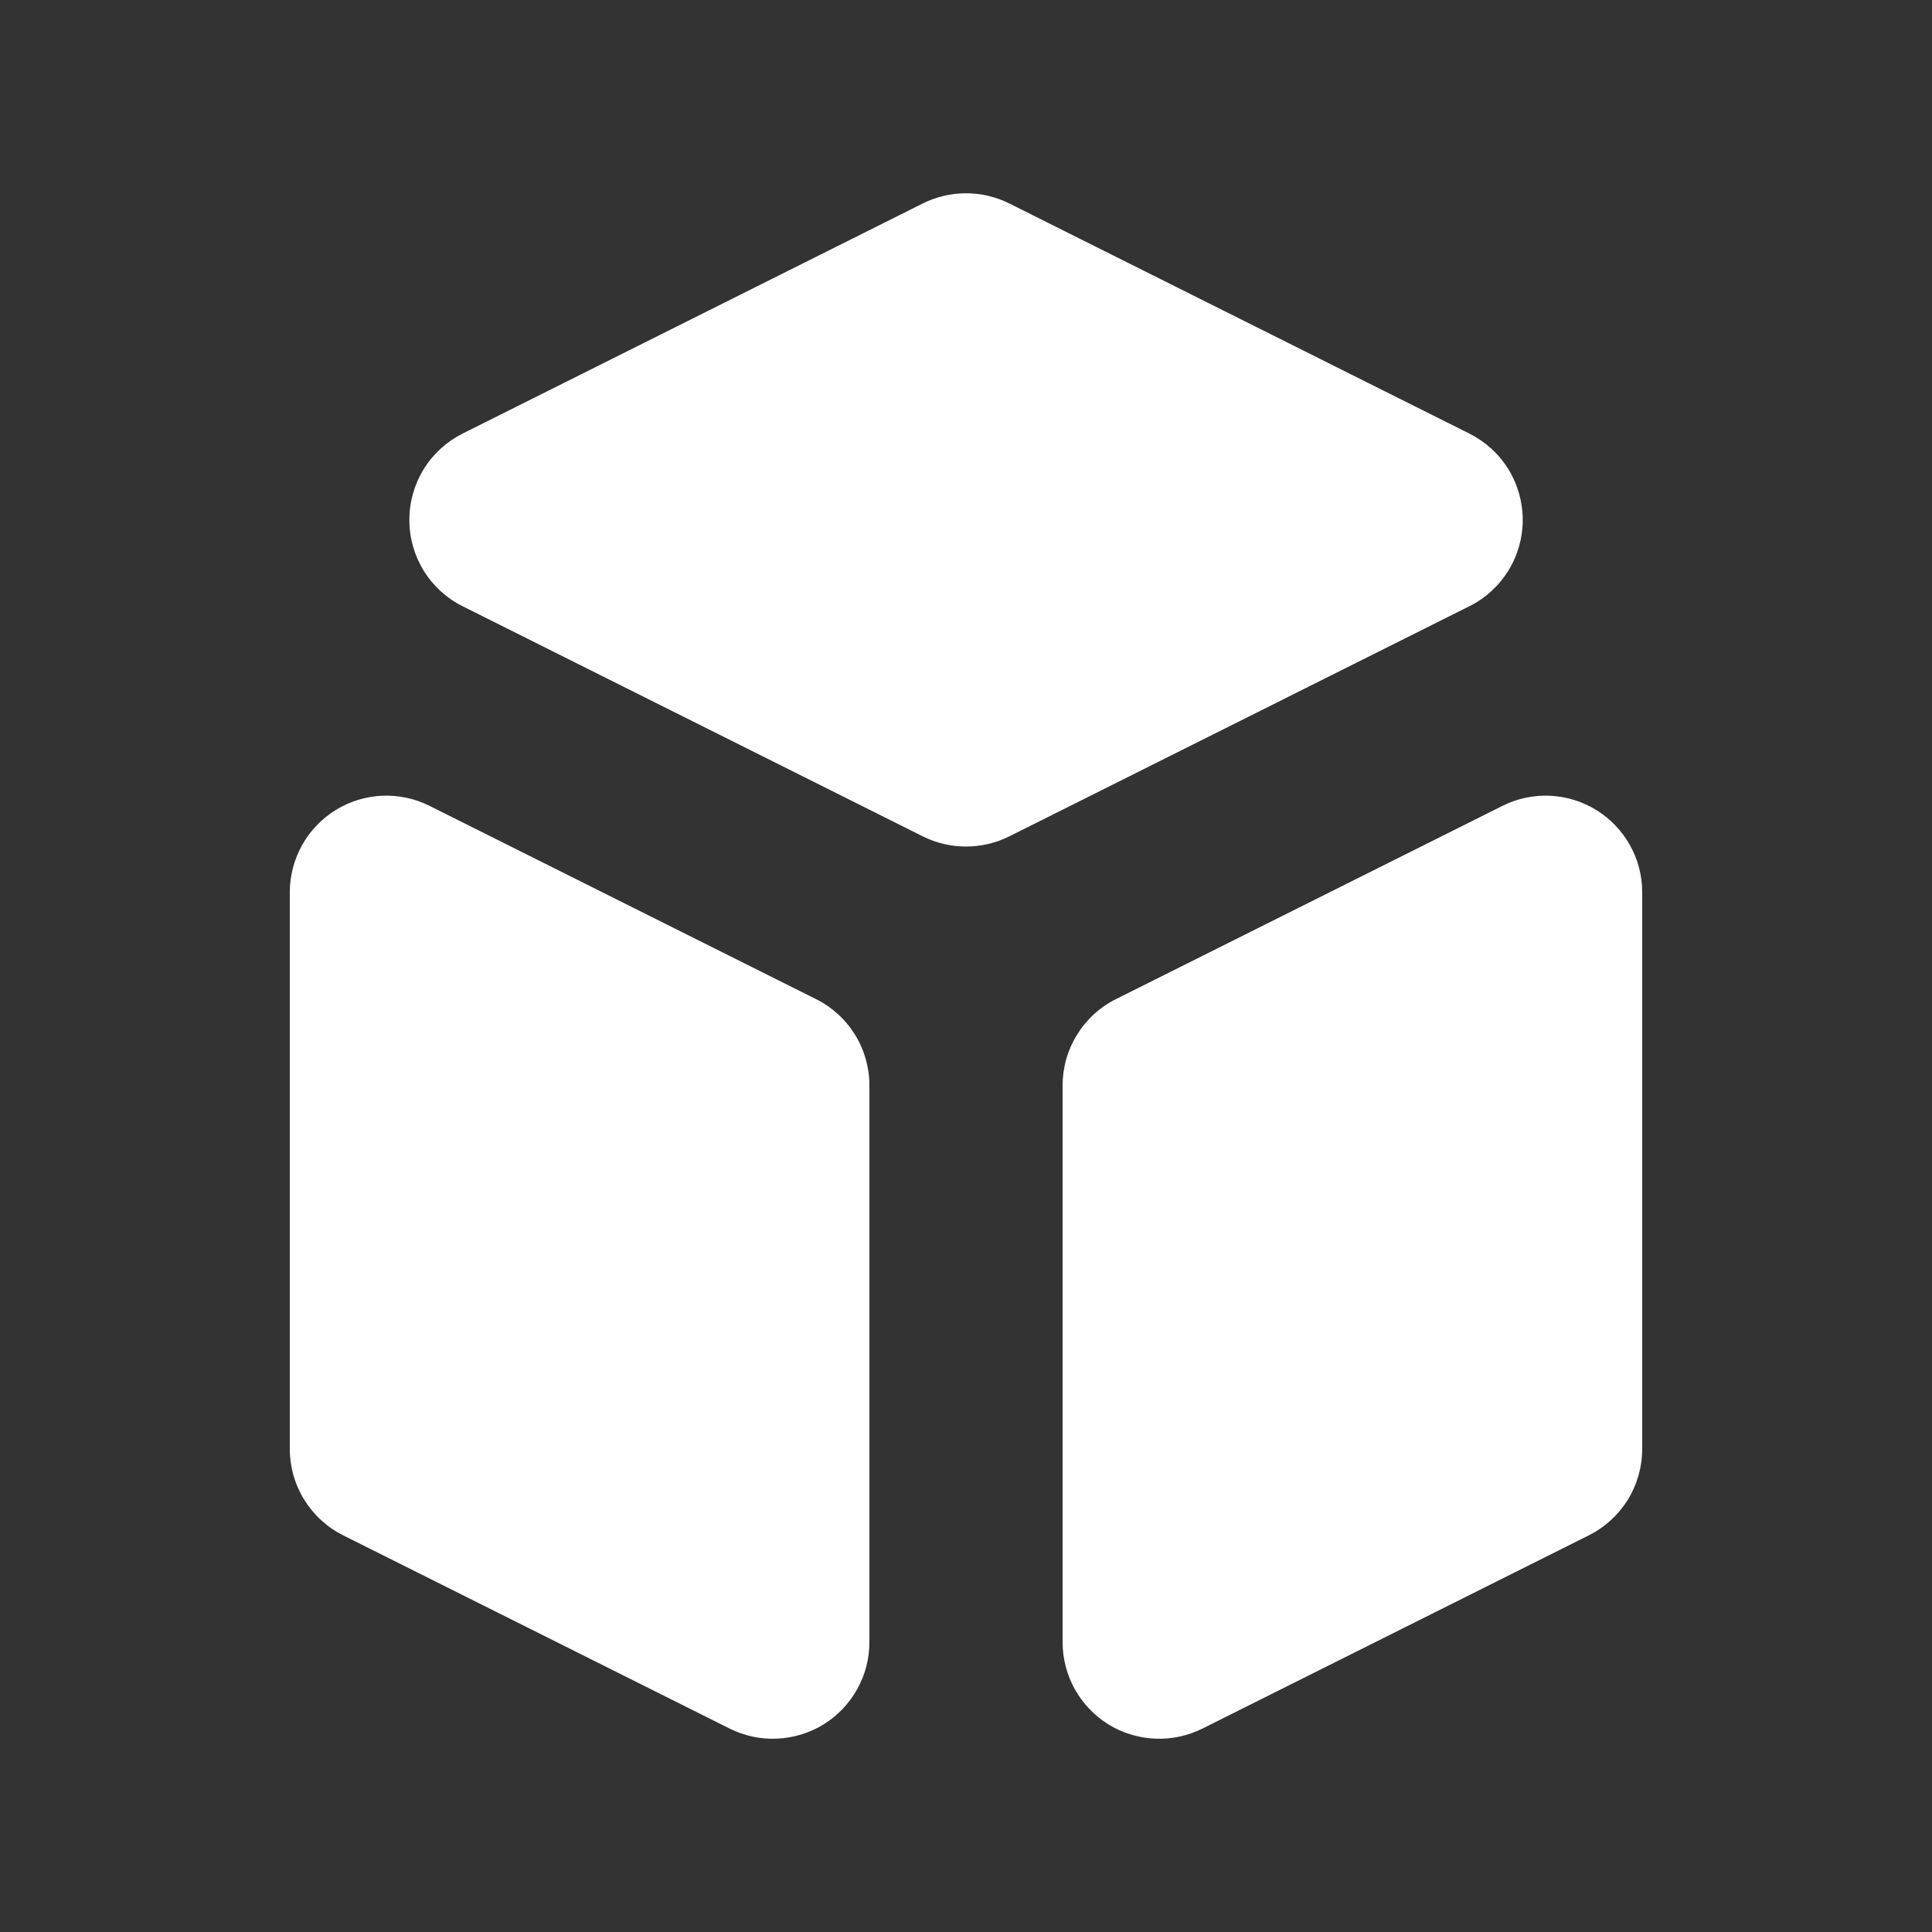 <svg width="24" height="24" viewBox="0 0 24 24" fill="none" xmlns="http://www.w3.org/2000/svg">
<rect x="0" y="0" width="24" height="24" fill="#333333" stroke="none"/>
<path d="M13.2 20.4C13.2 20.605 13.253 20.806 13.352 20.984C13.452 21.163 13.595 21.313 13.769 21.421C13.943 21.528 14.142 21.589 14.346 21.598C14.55 21.608 14.754 21.564 14.937 21.473L19.736 19.073C19.936 18.973 20.103 18.82 20.221 18.631C20.338 18.441 20.4 18.223 20.4 18V11.083C20.4 10.879 20.348 10.678 20.248 10.499C20.148 10.321 20.005 10.171 19.831 10.063C19.657 9.956 19.458 9.894 19.254 9.885C19.05 9.876 18.847 9.919 18.664 10.011L13.864 12.411C13.664 12.51 13.497 12.663 13.38 12.853C13.262 13.042 13.2 13.261 13.2 13.483V20.4ZM18.253 7.531C18.452 7.432 18.62 7.278 18.737 7.089C18.854 6.9 18.916 6.681 18.916 6.459C18.916 6.236 18.854 6.018 18.737 5.828C18.62 5.639 18.452 5.486 18.253 5.386L12.537 2.527C12.37 2.444 12.186 2.401 12 2.401C11.814 2.401 11.63 2.444 11.464 2.527L5.747 5.386C5.548 5.486 5.38 5.639 5.263 5.828C5.147 6.018 5.085 6.236 5.085 6.459C5.085 6.681 5.147 6.9 5.263 7.089C5.38 7.278 5.548 7.432 5.747 7.531L11.464 10.39C11.63 10.473 11.814 10.516 12 10.516C12.186 10.516 12.37 10.473 12.537 10.39L18.253 7.531ZM5.337 10.011C5.154 9.919 4.95 9.876 4.746 9.885C4.542 9.894 4.343 9.956 4.169 10.063C3.995 10.171 3.852 10.321 3.752 10.499C3.653 10.678 3.6 10.879 3.6 11.083V18C3.6 18.223 3.662 18.441 3.78 18.631C3.897 18.82 4.064 18.973 4.264 19.073L9.064 21.473C9.247 21.564 9.45 21.608 9.654 21.598C9.858 21.589 10.057 21.528 10.231 21.421C10.405 21.313 10.548 21.163 10.648 20.984C10.748 20.806 10.8 20.605 10.8 20.4V13.483C10.8 13.261 10.738 13.042 10.621 12.853C10.503 12.663 10.336 12.51 10.136 12.411L5.337 10.011Z" fill="white"/>
</svg>
